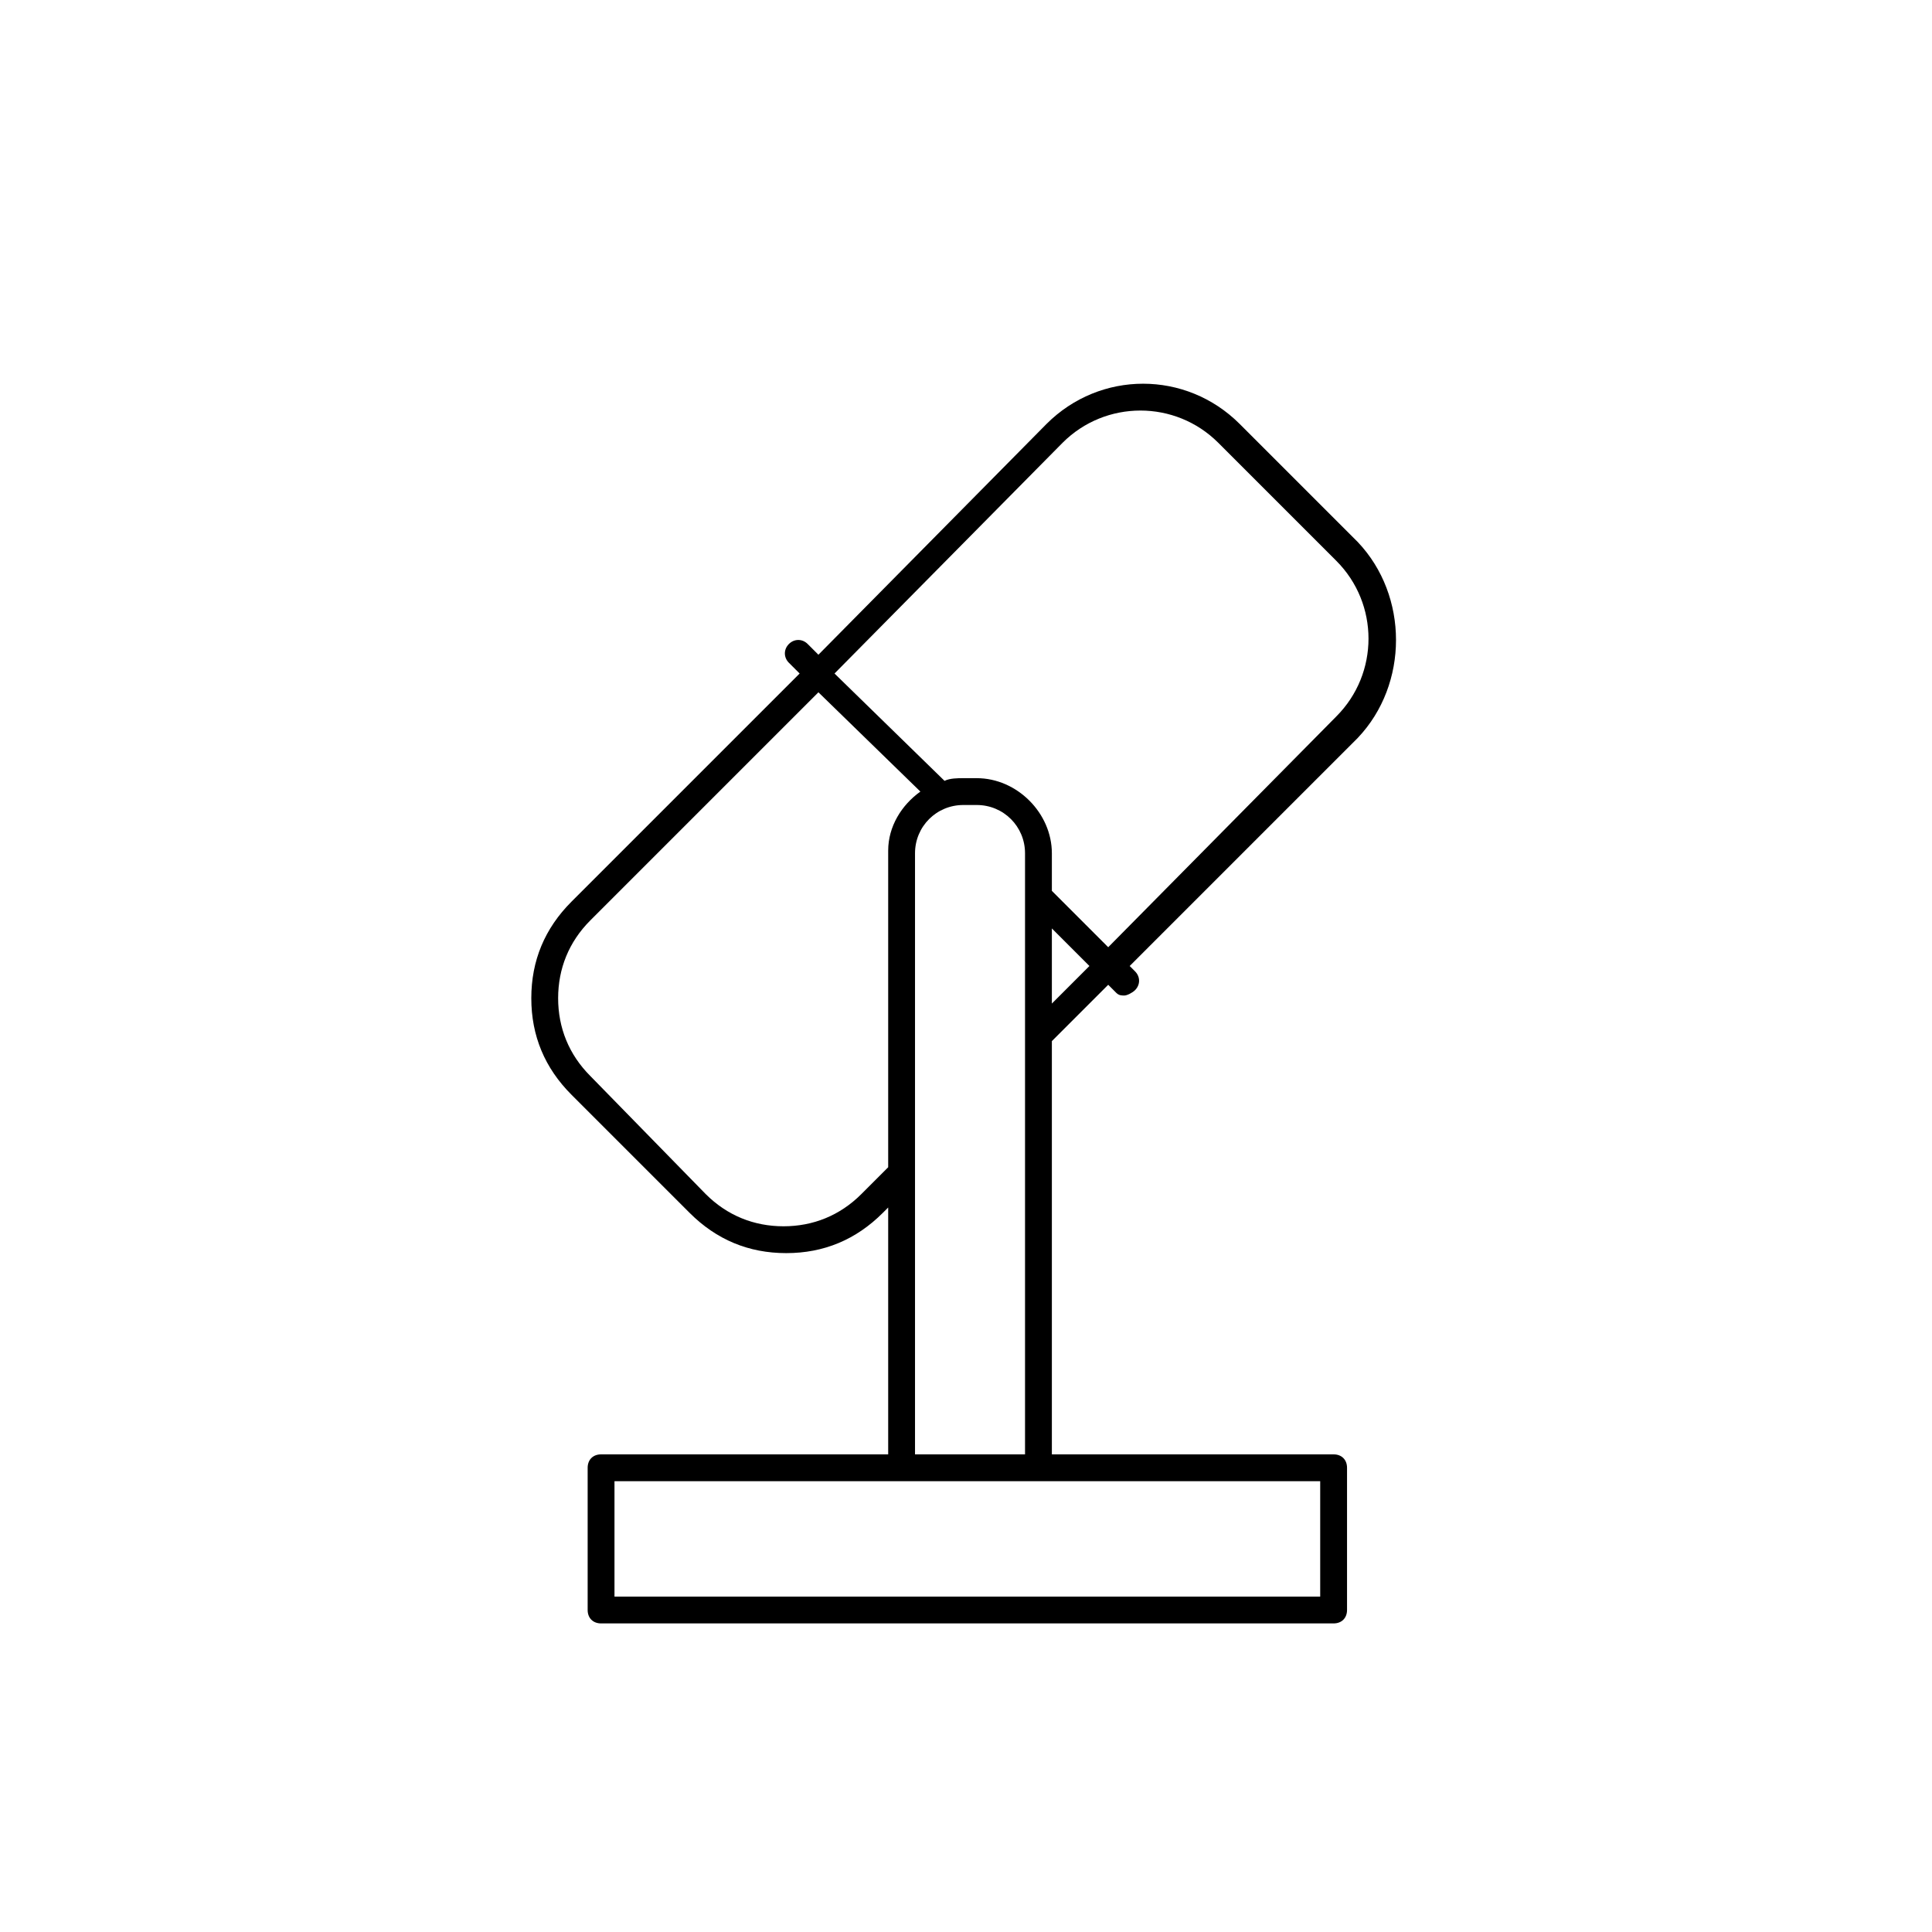<?xml version="1.0" encoding="utf-8"?>
<!-- Generator: Adobe Illustrator 25.2.3, SVG Export Plug-In . SVG Version: 6.00 Build 0)  -->
<svg version="1.1" id="emoji" xmlns="http://www.w3.org/2000/svg" xmlns:xlink="http://www.w3.org/1999/xlink" x="0px" y="0px"
	 viewBox="0 0 72 72" style="enable-background:new 0 0 72 72;" xml:space="preserve">
<path d="M50.6,20.2l-4.4-4.4c-2-2-5.2-2-7.2,0l-8.5,8.6L30.1,24c-0.2-0.2-0.5-0.2-0.7,0c-0.2,0.2-0.2,0.5,0,0.7l0.4,0.4l-8.5,8.5
	c-1,1-1.5,2.2-1.5,3.6c0,1.4,0.5,2.6,1.5,3.6l4.4,4.4c1,1,2.2,1.5,3.6,1.5s2.6-0.5,3.6-1.5l0.2-0.2v9.2H22.4c-0.3,0-0.5,0.2-0.5,0.5
	V60c0,0.3,0.2,0.5,0.5,0.5h27.3c0.3,0,0.5-0.2,0.5-0.5v-5.3c0-0.3-0.2-0.5-0.5-0.5H39.2V38.8l2.1-2.1l0.3,0.3
	c0.1,0.1,0.2,0.1,0.3,0.1c0.1,0,0.3-0.1,0.4-0.2c0.2-0.2,0.2-0.5,0-0.7L42.1,36l8.5-8.5C52.5,25.5,52.5,22.2,50.6,20.2z M32.1,44.5
	c-0.8,0.8-1.8,1.2-2.9,1.2s-2.1-0.4-2.9-1.2L22,40.1c-0.8-0.8-1.2-1.8-1.2-2.9s0.4-2.1,1.2-2.9l8.5-8.5l3.8,3.7
	c-0.7,0.5-1.2,1.3-1.2,2.2v11.8L32.1,44.5z M49.2,59.5H22.9v-4.3h26.3V59.5z M34.1,54.2V31.8c0-1,0.8-1.8,1.8-1.8h0.5
	c1,0,1.8,0.8,1.8,1.8v22.4H34.1z M39.2,37.4v-2.8l1.4,1.4L39.2,37.4z M41.3,35.3l-2.1-2.1v-1.4c0-1.5-1.3-2.8-2.8-2.8h-0.5
	c-0.2,0-0.5,0-0.7,0.1l-4.1-4l8.5-8.6c1.6-1.6,4.2-1.6,5.8,0l4.4,4.4c1.6,1.6,1.6,4.2,0,5.8L41.3,35.3z"/>
</svg>
